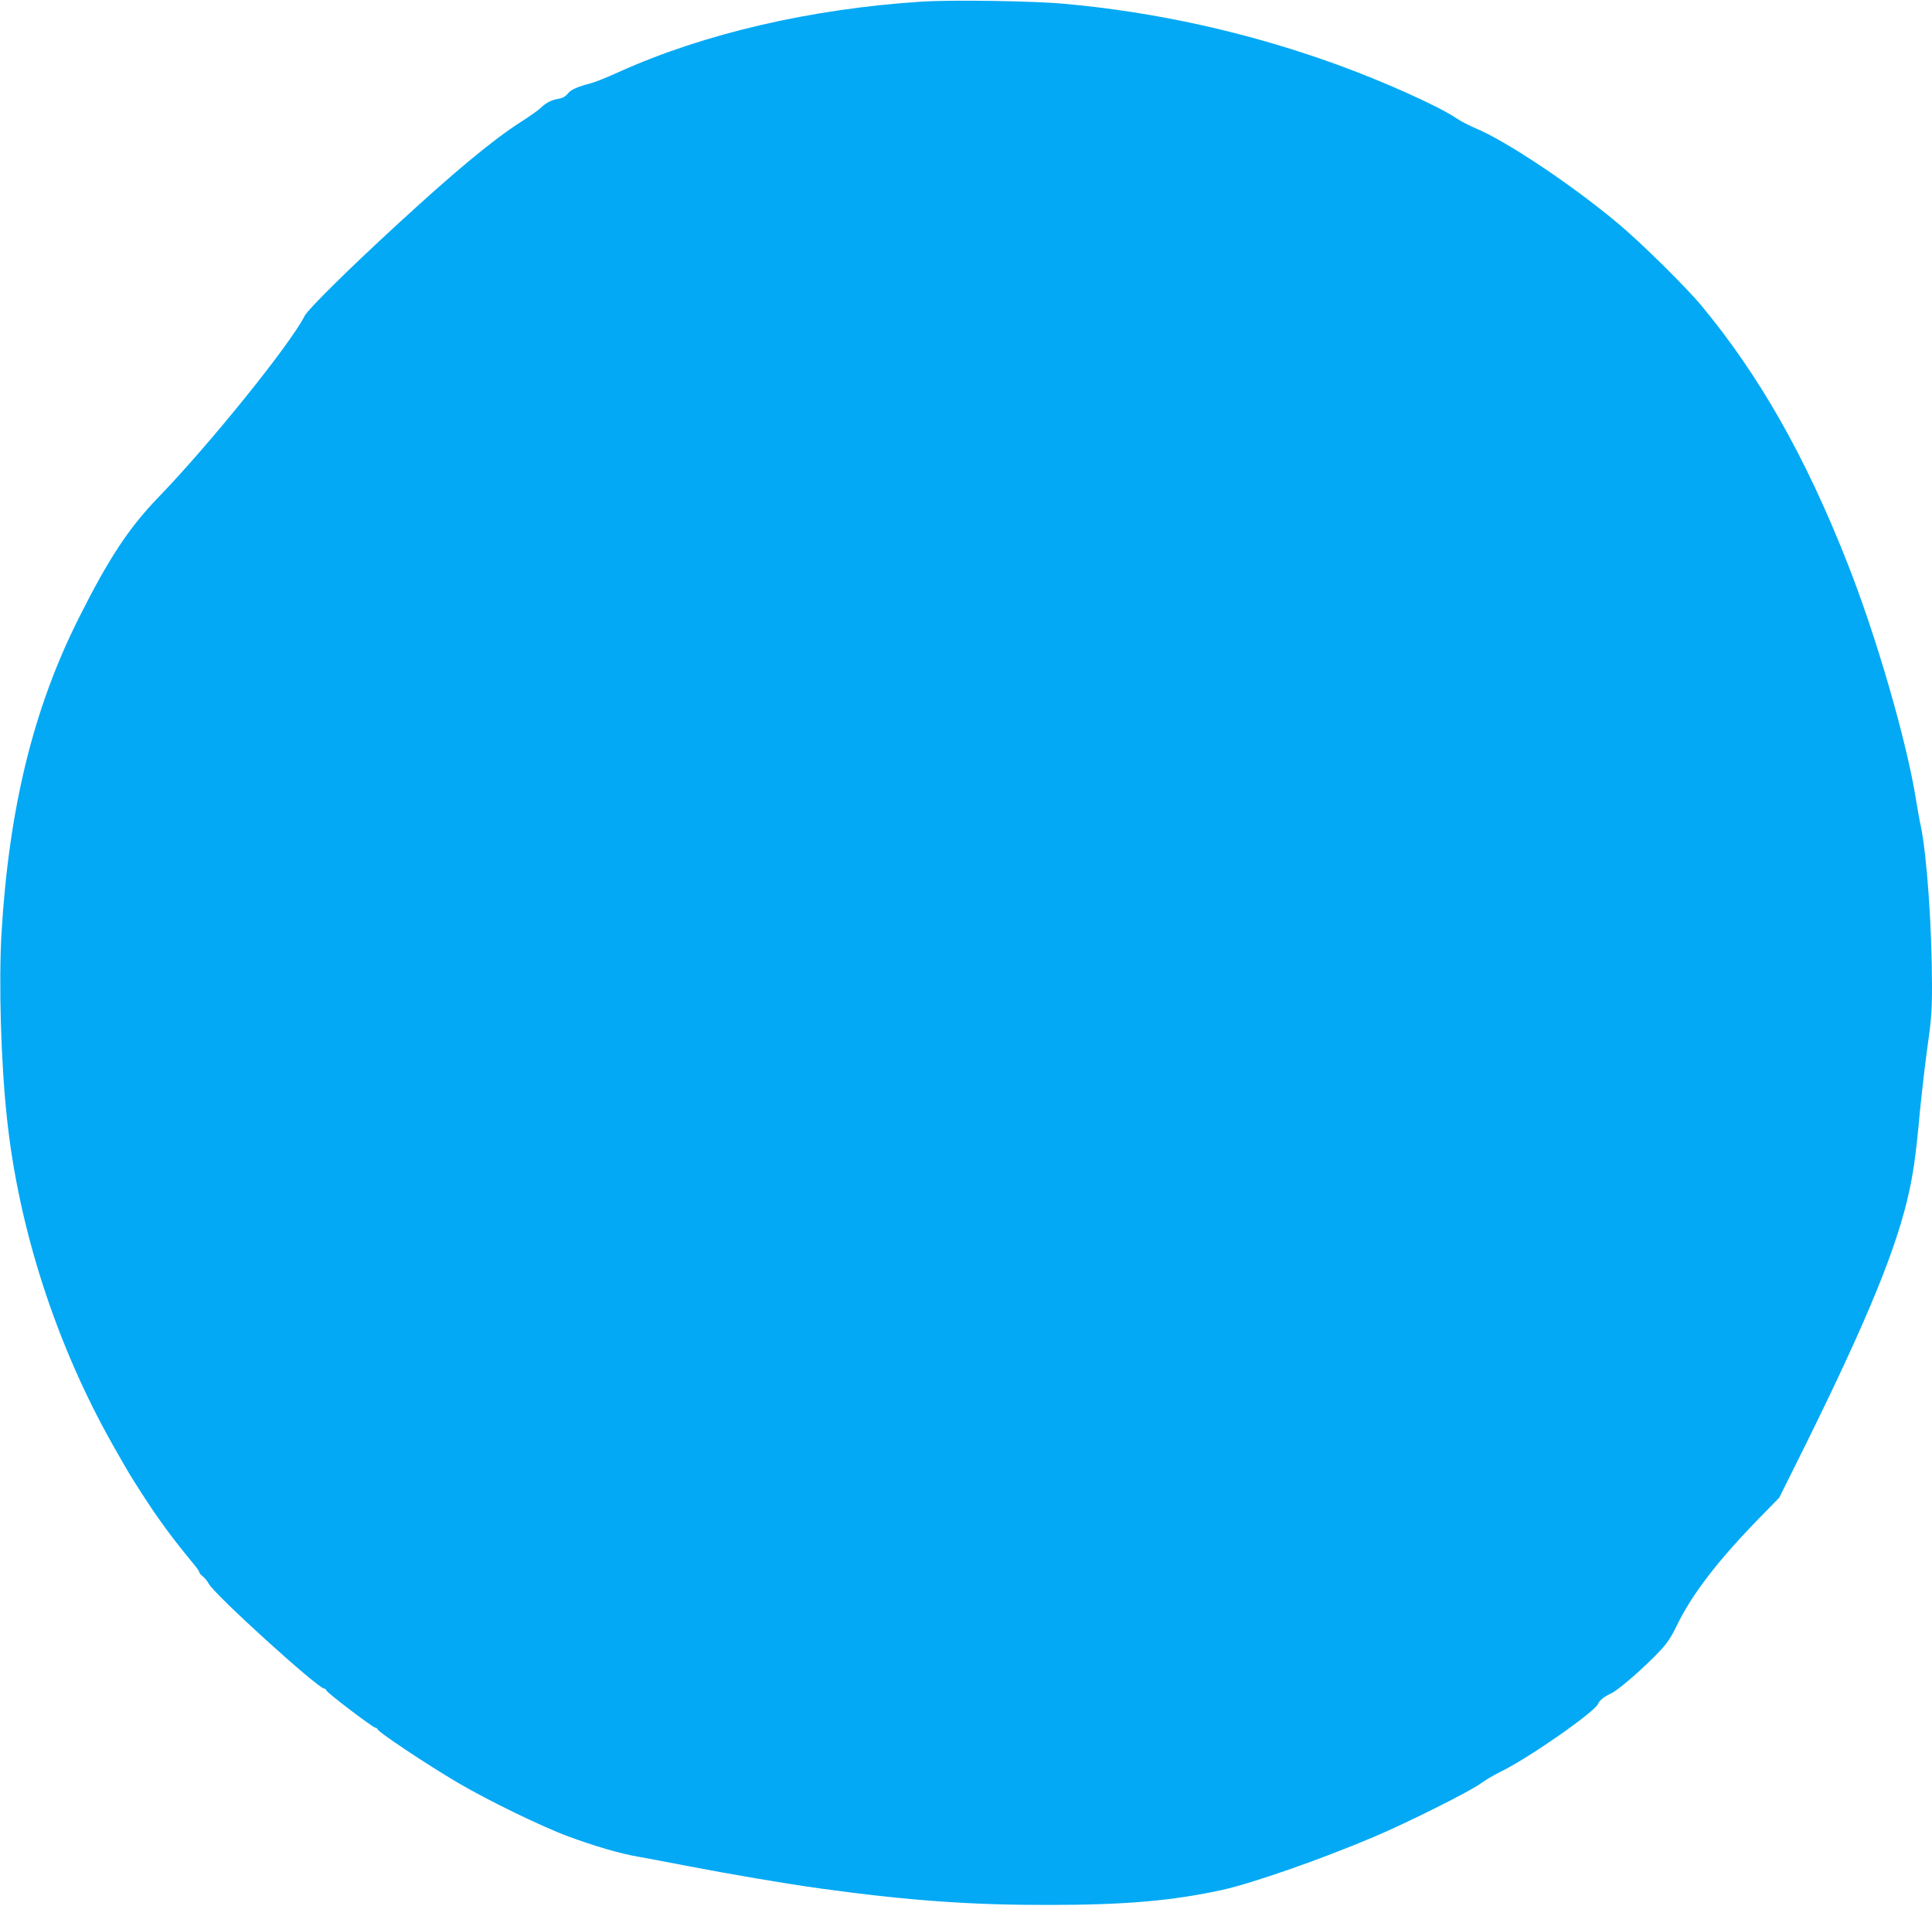 <?xml version="1.0" standalone="no"?>
<!DOCTYPE svg PUBLIC "-//W3C//DTD SVG 20010904//EN"
 "http://www.w3.org/TR/2001/REC-SVG-20010904/DTD/svg10.dtd">
<svg version="1.0" xmlns="http://www.w3.org/2000/svg"
 width="1280pt" height="1263pt" viewBox="0 0 1280 1263"
 preserveAspectRatio="xMidYMid meet">
<g transform="translate(0,1263) scale(0.1,-0.1)"
fill="#03a9f4" stroke="none">
<path d="M6105 12619 c-730 -47 -1439 -211 -2000 -464 -77 -35 -160 -69 -185
-75 -97 -26 -136 -43 -158 -70 -15 -19 -35 -31 -64 -35 -46 -8 -79 -25 -118
-62 -14 -14 -74 -56 -135 -95 -179 -115 -429 -322 -805 -668 -328 -301 -598
-568 -622 -614 -95 -188 -625 -846 -968 -1201 -197 -204 -330 -406 -529 -803
-301 -600 -462 -1260 -511 -2087 -19 -331 -4 -854 36 -1225 78 -735 327 -1503
701 -2165 109 -192 109 -192 193 -323 109 -170 207 -303 345 -469 19 -23 35
-46 35 -51 0 -6 11 -19 24 -29 13 -10 30 -32 39 -48 37 -72 724 -695 765 -695
5 0 12 -6 15 -13 6 -17 309 -247 325 -247 7 0 12 -4 12 -8 0 -17 329 -236 535
-357 200 -118 557 -291 730 -355 176 -65 347 -115 467 -135 51 -9 194 -36 318
-60 290 -56 660 -119 885 -150 582 -80 994 -110 1515 -109 507 0 821 28 1150
100 204 46 646 200 1005 352 222 94 643 305 708 355 27 20 83 53 125 74 178
84 630 399 650 452 8 22 39 47 90 71 48 23 221 174 319 279 46 48 76 93 112
168 101 208 270 429 552 718 l127 130 92 185 c449 898 664 1406 755 1785 39
161 57 283 85 590 12 121 34 314 50 428 25 173 30 240 30 400 0 391 -34 868
-74 1062 -9 39 -22 115 -31 170 -62 392 -264 1090 -458 1580 -276 700 -581
1237 -965 1700 -104 125 -402 419 -552 544 -304 255 -741 547 -944 631 -42 18
-99 47 -125 65 -116 80 -484 245 -801 360 -579 209 -1187 345 -1800 400 -208
19 -747 27 -945 14z"/>
</g>
</svg>
